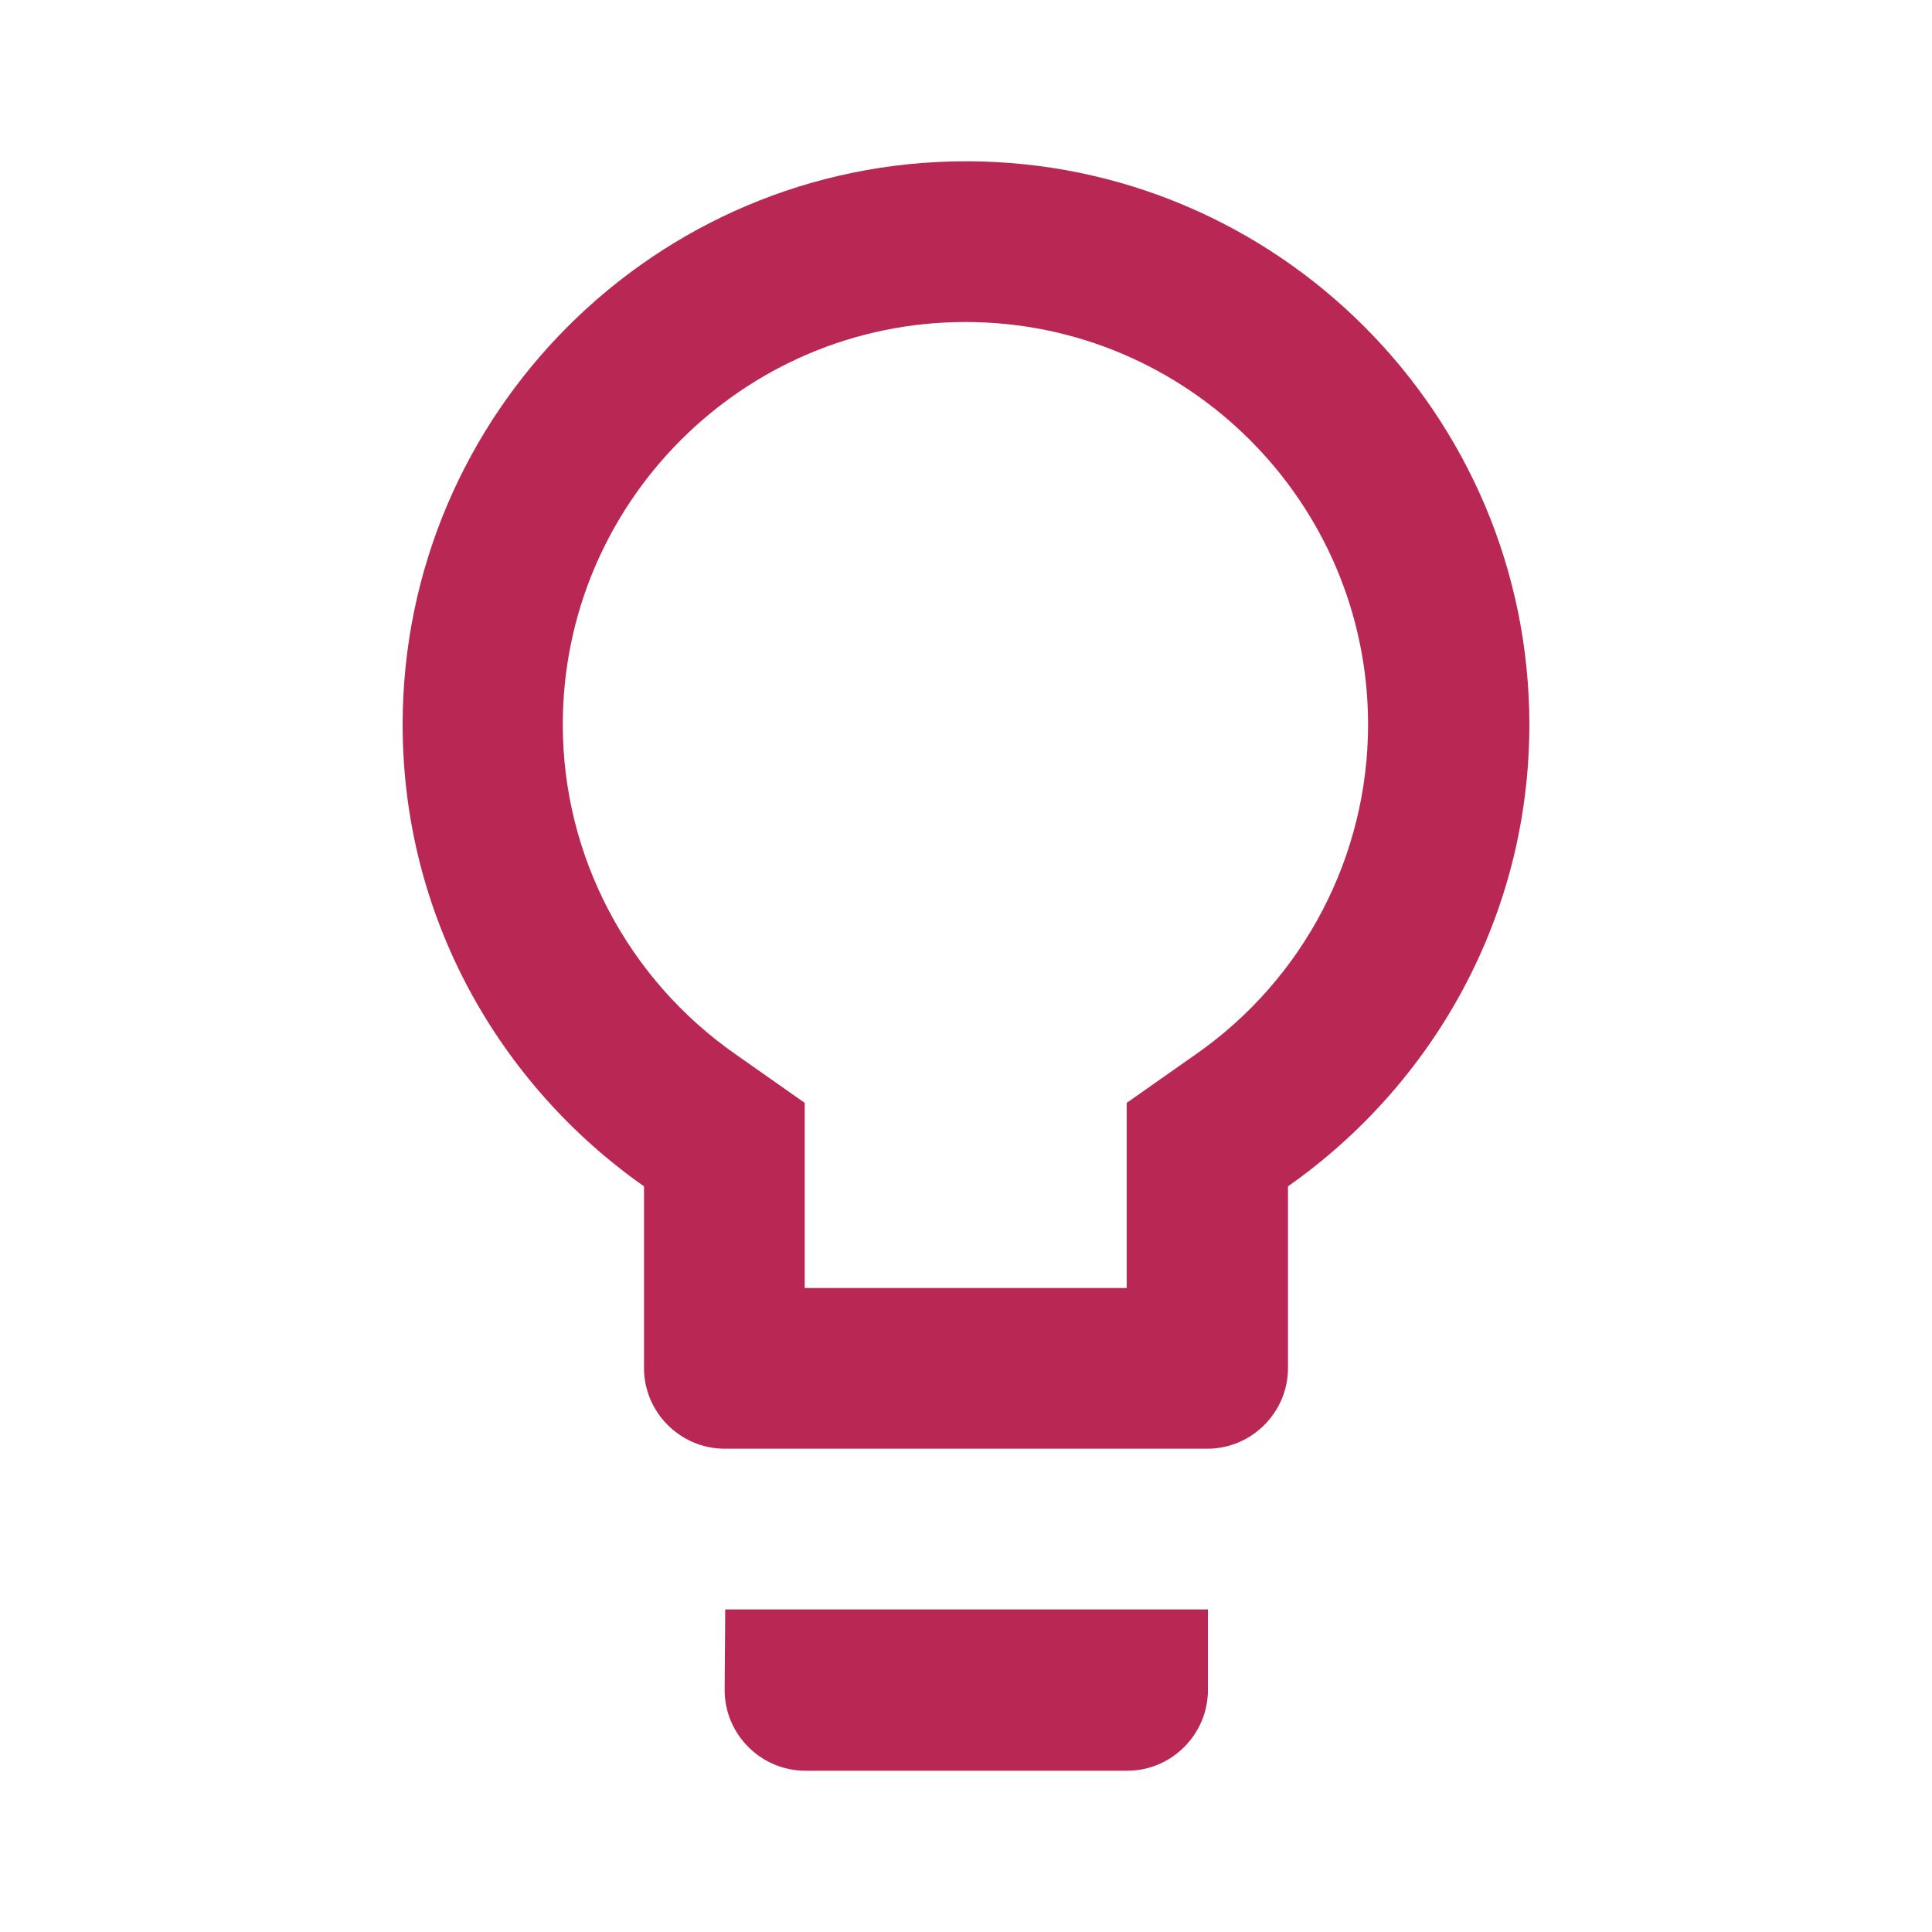 <?xml version="1.0" encoding="UTF-8"?>
<!-- Generator: Adobe Illustrator 27.4.1, SVG Export Plug-In . SVG Version: 6.00 Build 0)  -->
<svg xmlns="http://www.w3.org/2000/svg" xmlns:xlink="http://www.w3.org/1999/xlink" version="1.1" id="Layer_1" x="0px" y="0px" viewBox="0 0 340.2 340.2" style="enable-background:new 0 0 340.2 340.2;" xml:space="preserve">
<style type="text/css">
	.st0{fill:#B92855;}
</style>
<path class="st0" d="M127.6,297.6c0,7.8,6.4,14.2,14.2,14.2h56.7c7.8,0,14.2-6.4,14.2-14.2v-14.2h-85L127.6,297.6L127.6,297.6z   M170.1,28.4c-54.7,0-99.2,44.5-99.2,99.2c0,33.7,16.9,63.3,42.5,81.3v32c0,7.8,6.4,14.2,14.2,14.2h85c7.8,0,14.2-6.4,14.2-14.2v-32  c25.6-18,42.5-47.6,42.5-81.3C269.3,72.9,224.8,28.4,170.1,28.4L170.1,28.4z M210.5,185.7l-12.1,8.5v32.6h-56.7v-32.6l-12.1-8.5  c-19.1-13.3-30.5-35-30.5-58.1c0-39.1,31.8-70.9,70.9-70.9s70.9,31.8,70.9,70.9C240.9,150.7,229.6,172.4,210.5,185.7L210.5,185.7z"></path>
</svg>
